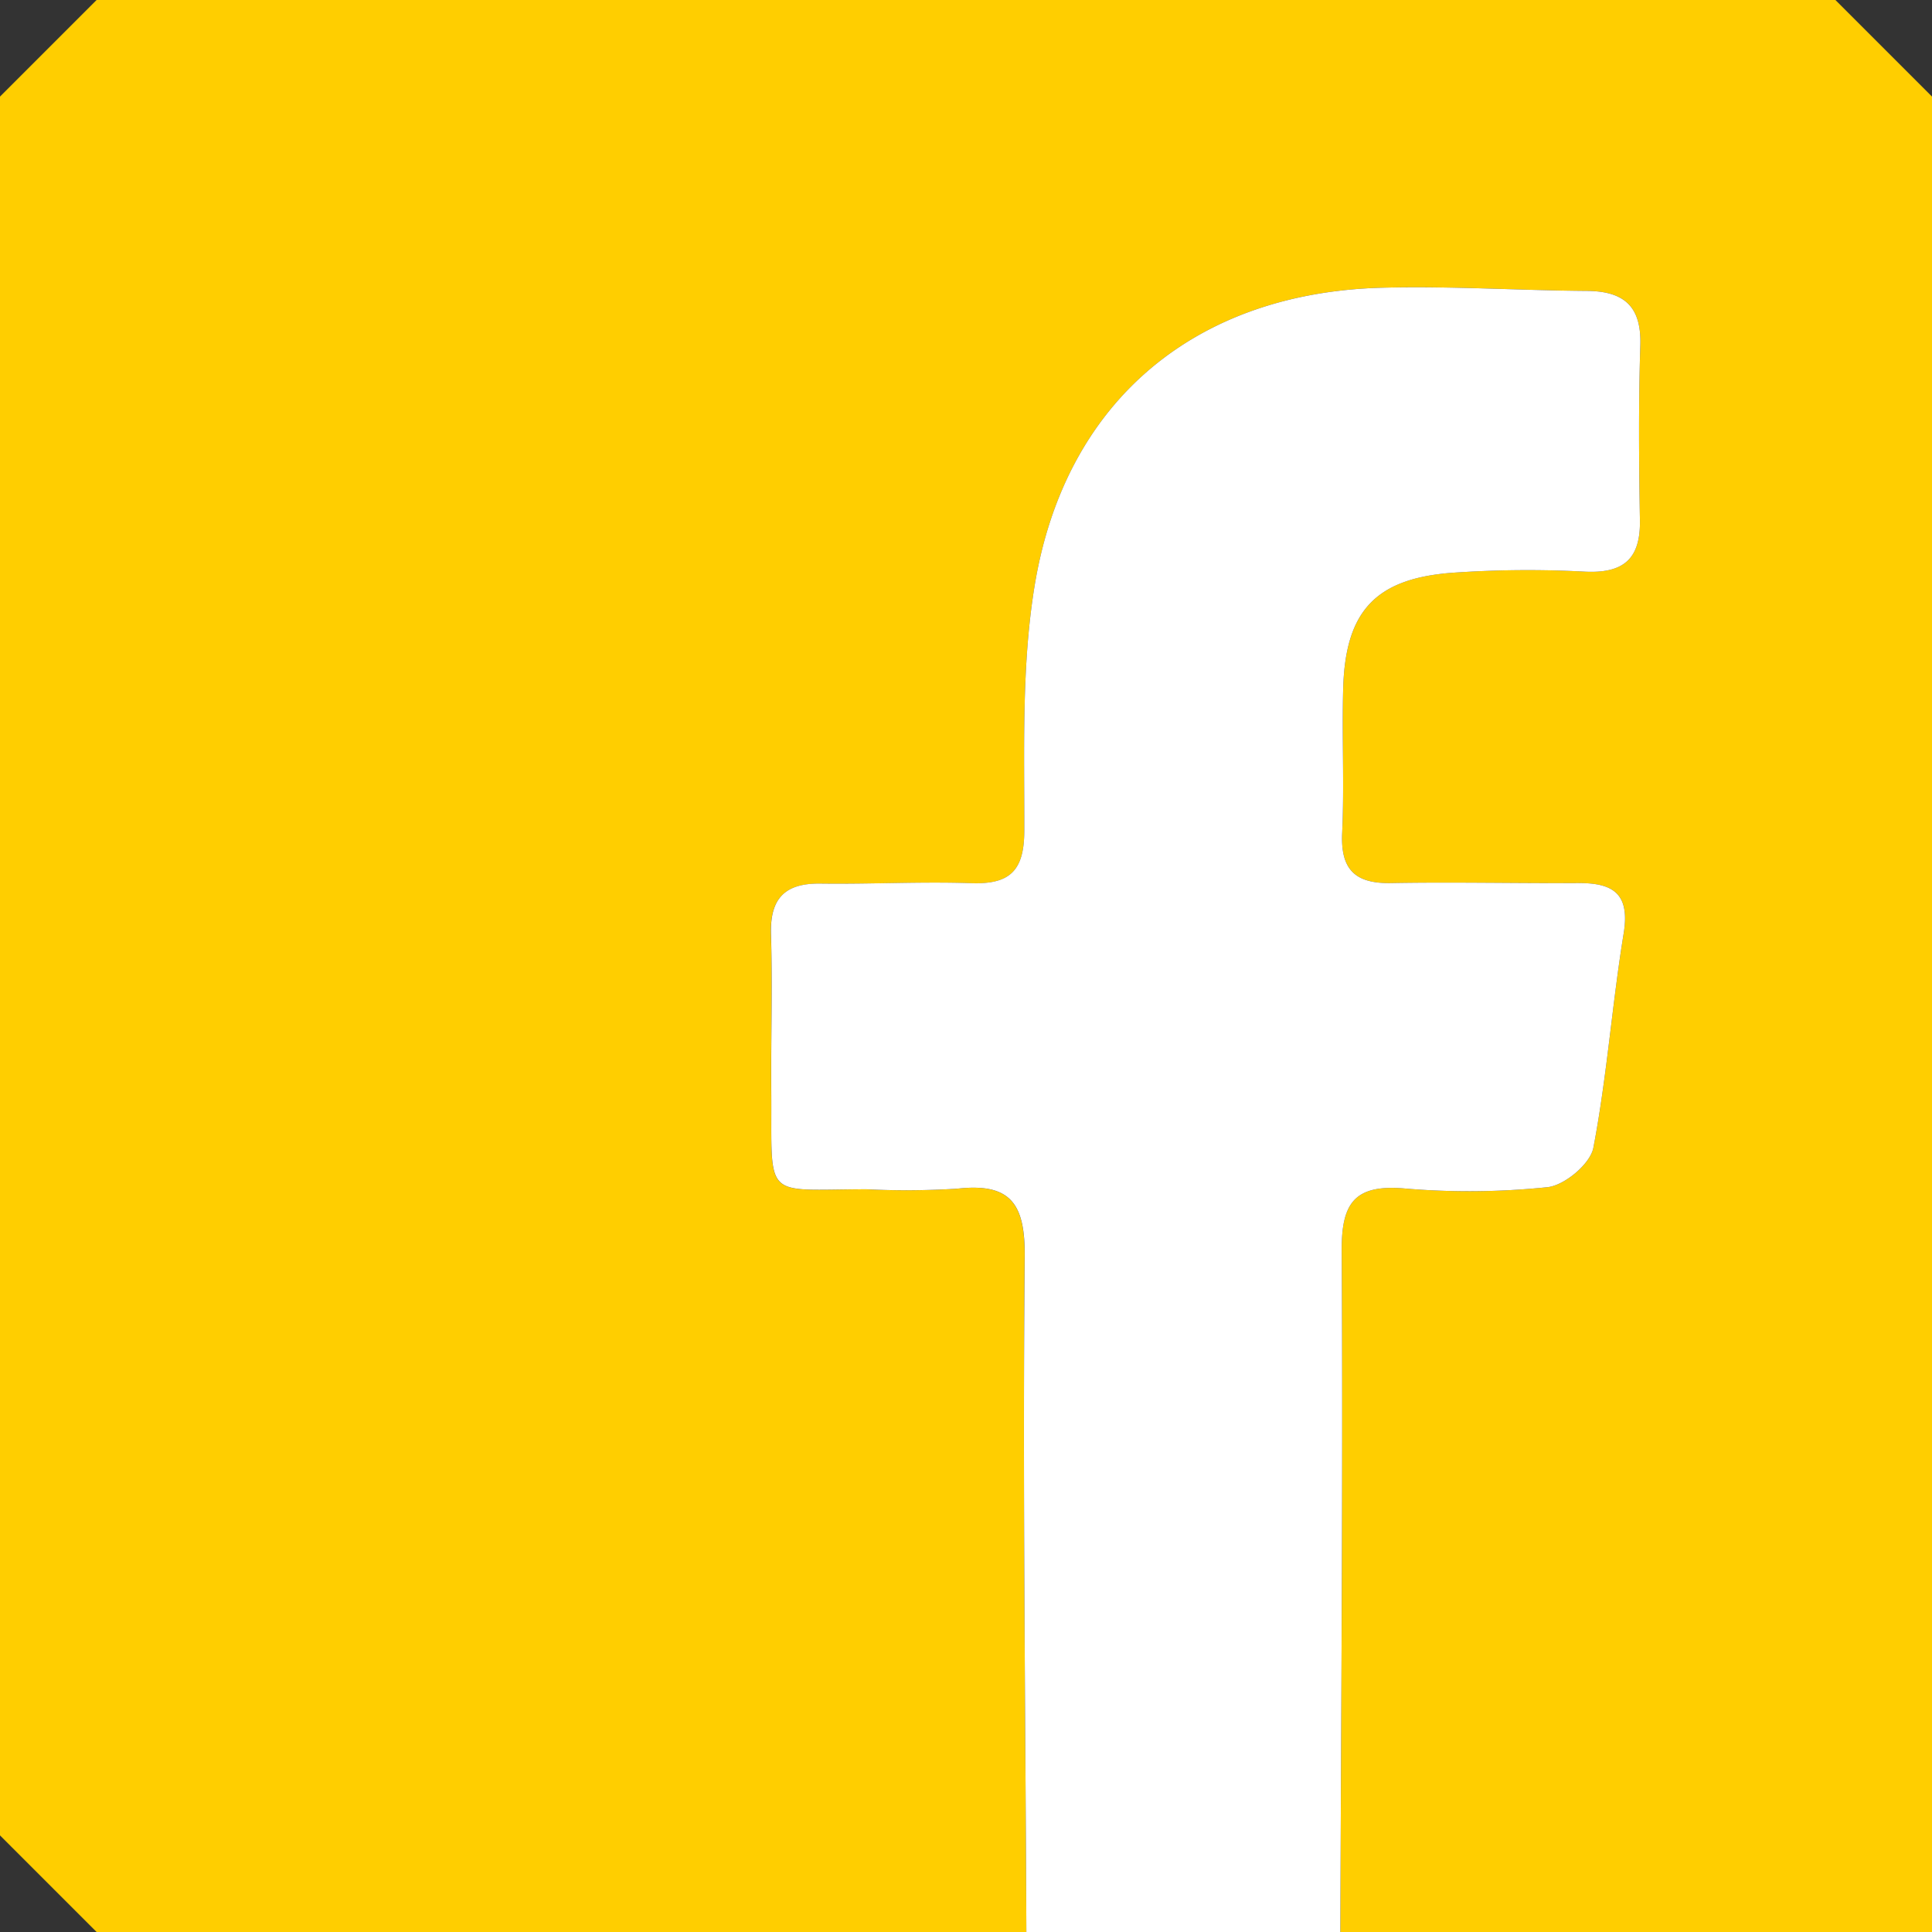 <svg id="Calque_1" data-name="Calque 1" xmlns="http://www.w3.org/2000/svg" viewBox="0 0 160 160">
  <rect x="0" y="0" width="160" height="160" fill="#333333" stroke="none"/>
  <defs>
    <style>
      .cls-1 {
        fill: #ffce00;
      }

      .cls-2 {
        fill: #fff;
      }
    </style>
  </defs>
  <title>facebook-bouton</title>
  <path class="cls-1" d="M105,177H28l-8-8q0-72,0-144l8-8H172l8,8V177H131c.065-18.815.226-37.631.115-56.445-.023-3.9,1.055-5.452,5.09-5.139a62.944,62.944,0,0,0,11.968-.1c1.417-.162,3.527-1.931,3.782-3.262,1.125-5.864,1.546-11.859,2.511-17.758.54-3.3-.888-4.18-3.764-4.163-5.162.031-10.327-.091-15.487,0-2.968.054-4.205-1.1-4.063-4.143C131.339,82,131.125,78,131.238,74c.181-6.383,2.672-9.089,9.044-9.568a89.507,89.507,0,0,1,10.984-.092c3.186.153,4.6-1.048,4.546-4.263-.084-4.828-.119-9.662.033-14.487.1-3.236-1.36-4.48-4.438-4.5-5.659-.039-11.323-.417-16.975-.263-15.427.419-26.2,9.373-28.735,24.6-1.109,6.666-.853,13.587-.87,20.394-.008,3.3-1.208,4.43-4.388,4.322-4.157-.141-8.326.091-12.488.034-2.954-.04-4.2,1.226-4.107,4.208.129,4.326-.011,8.659.022,12.989.071,9.162-.8,8.123,7.9,8.122a67.878,67.878,0,0,0,7.489-.051c4.411-.493,5.643,1.208,5.6,5.62C104.693,139.706,104.919,158.354,105,177Z" transform="translate(-20 -17)"/>
  <path class="cls-2" d="M105,177c-.081-18.646-.307-37.294-.138-55.938.04-4.412-1.192-6.113-5.6-5.62a67.878,67.878,0,0,1-7.489.051c-8.7,0-7.833,1.04-7.9-8.122-.033-4.33.106-8.663-.022-12.989C83.756,91.4,85,90.134,87.951,90.174c4.162.057,8.331-.175,12.488-.034,3.18.108,4.38-1.018,4.388-4.322.017-6.806-.239-13.728.87-20.394C108.23,50.2,119,41.247,134.431,40.828c5.652-.154,11.316.224,16.975.263,3.078.021,4.54,1.266,4.438,4.5-.152,4.825-.117,9.659-.033,14.487.056,3.215-1.36,4.417-4.546,4.263a89.507,89.507,0,0,0-10.984.092c-6.372.479-8.863,3.186-9.044,9.568-.113,3.994.1,8-.085,11.988-.142,3.045,1.095,4.2,4.063,4.143,5.161-.095,10.325.028,15.487,0,2.875-.017,4.3.863,3.764,4.163-.966,5.9-1.386,11.895-2.511,17.758-.255,1.331-2.365,3.1-3.782,3.262a62.944,62.944,0,0,1-11.968.1c-4.035-.313-5.113,1.239-5.09,5.139.11,18.814-.051,37.63-.115,56.445Z" transform="translate(-20 -17)"/>
</svg>
